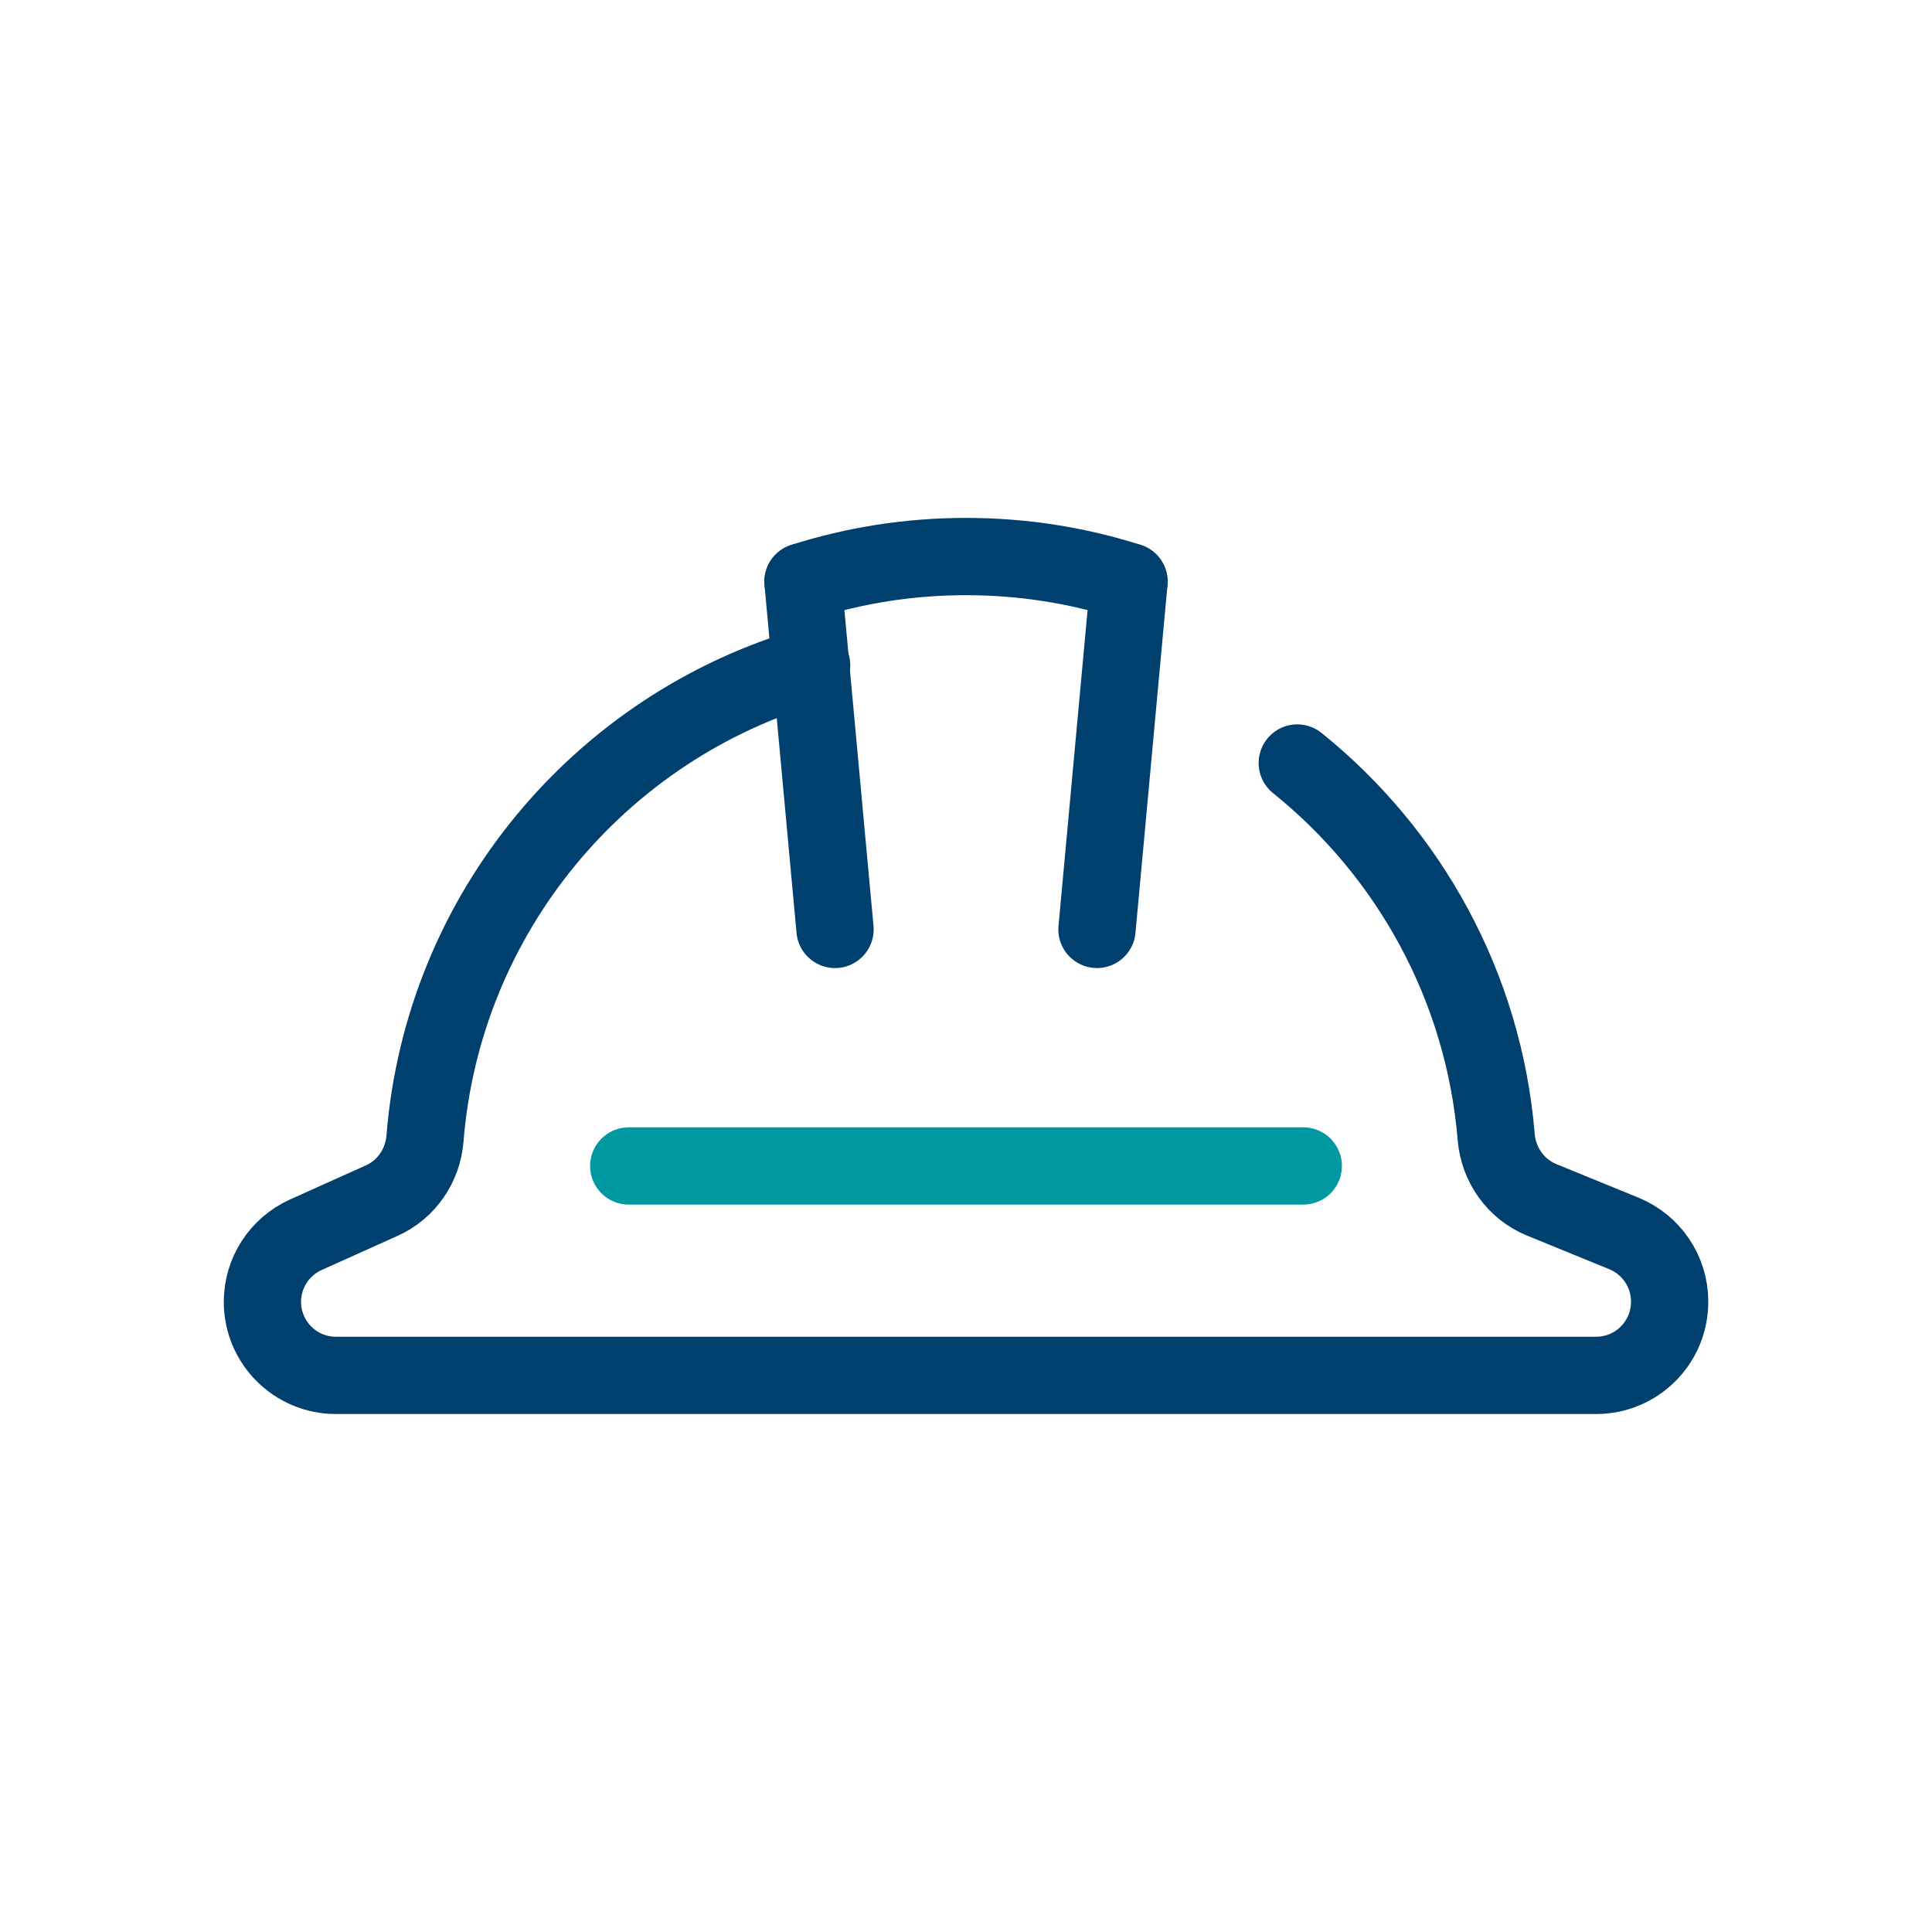 <?xml version="1.0" encoding="UTF-8"?>
<svg id="Layer_1" data-name="Layer 1" xmlns="http://www.w3.org/2000/svg" viewBox="0 0 300 300">
  <defs>
    <style>
      .cls-1 {
        stroke: #00406e;
        stroke-linejoin: round;
      }

      .cls-1, .cls-2 {
        fill: none;
        stroke-linecap: round;
        stroke-width: 12px;
      }

      .cls-2 {
        stroke: #0099a1;
        stroke-miterlimit: 10;
      }
    </style>
  </defs>
  <path class="cls-1" d="M201.44,118.48c17.31,13.93,28.95,34.63,30.89,58.08.36,4.32,3.05,8.11,7.06,9.75l12.77,5.22c4.29,1.76,7.1,5.93,7.1,10.57v.05c0,6.31-5.11,11.42-11.42,11.42H52.17c-6.31,0-11.42-5.11-11.42-11.42h0c0-4.5,2.64-8.57,6.74-10.42l11.79-5.3c3.84-1.73,6.37-5.43,6.71-9.62,2.8-35.08,27.28-64.05,60.04-73.48"/>
  <g>
    <path class="cls-1" d="M124.69,90.33c7.98-2.54,16.48-3.91,25.3-3.91s17.33,1.36,25.32,3.91"/>
    <g>
      <line class="cls-1" x1="175.31" y1="90.33" x2="170.34" y2="144.32"/>
      <line class="cls-1" x1="129.66" y1="144.32" x2="124.69" y2="90.33"/>
    </g>
  </g>
  <line class="cls-2" x1="97.63" y1="181.05" x2="202.37" y2="181.05"/>
</svg>